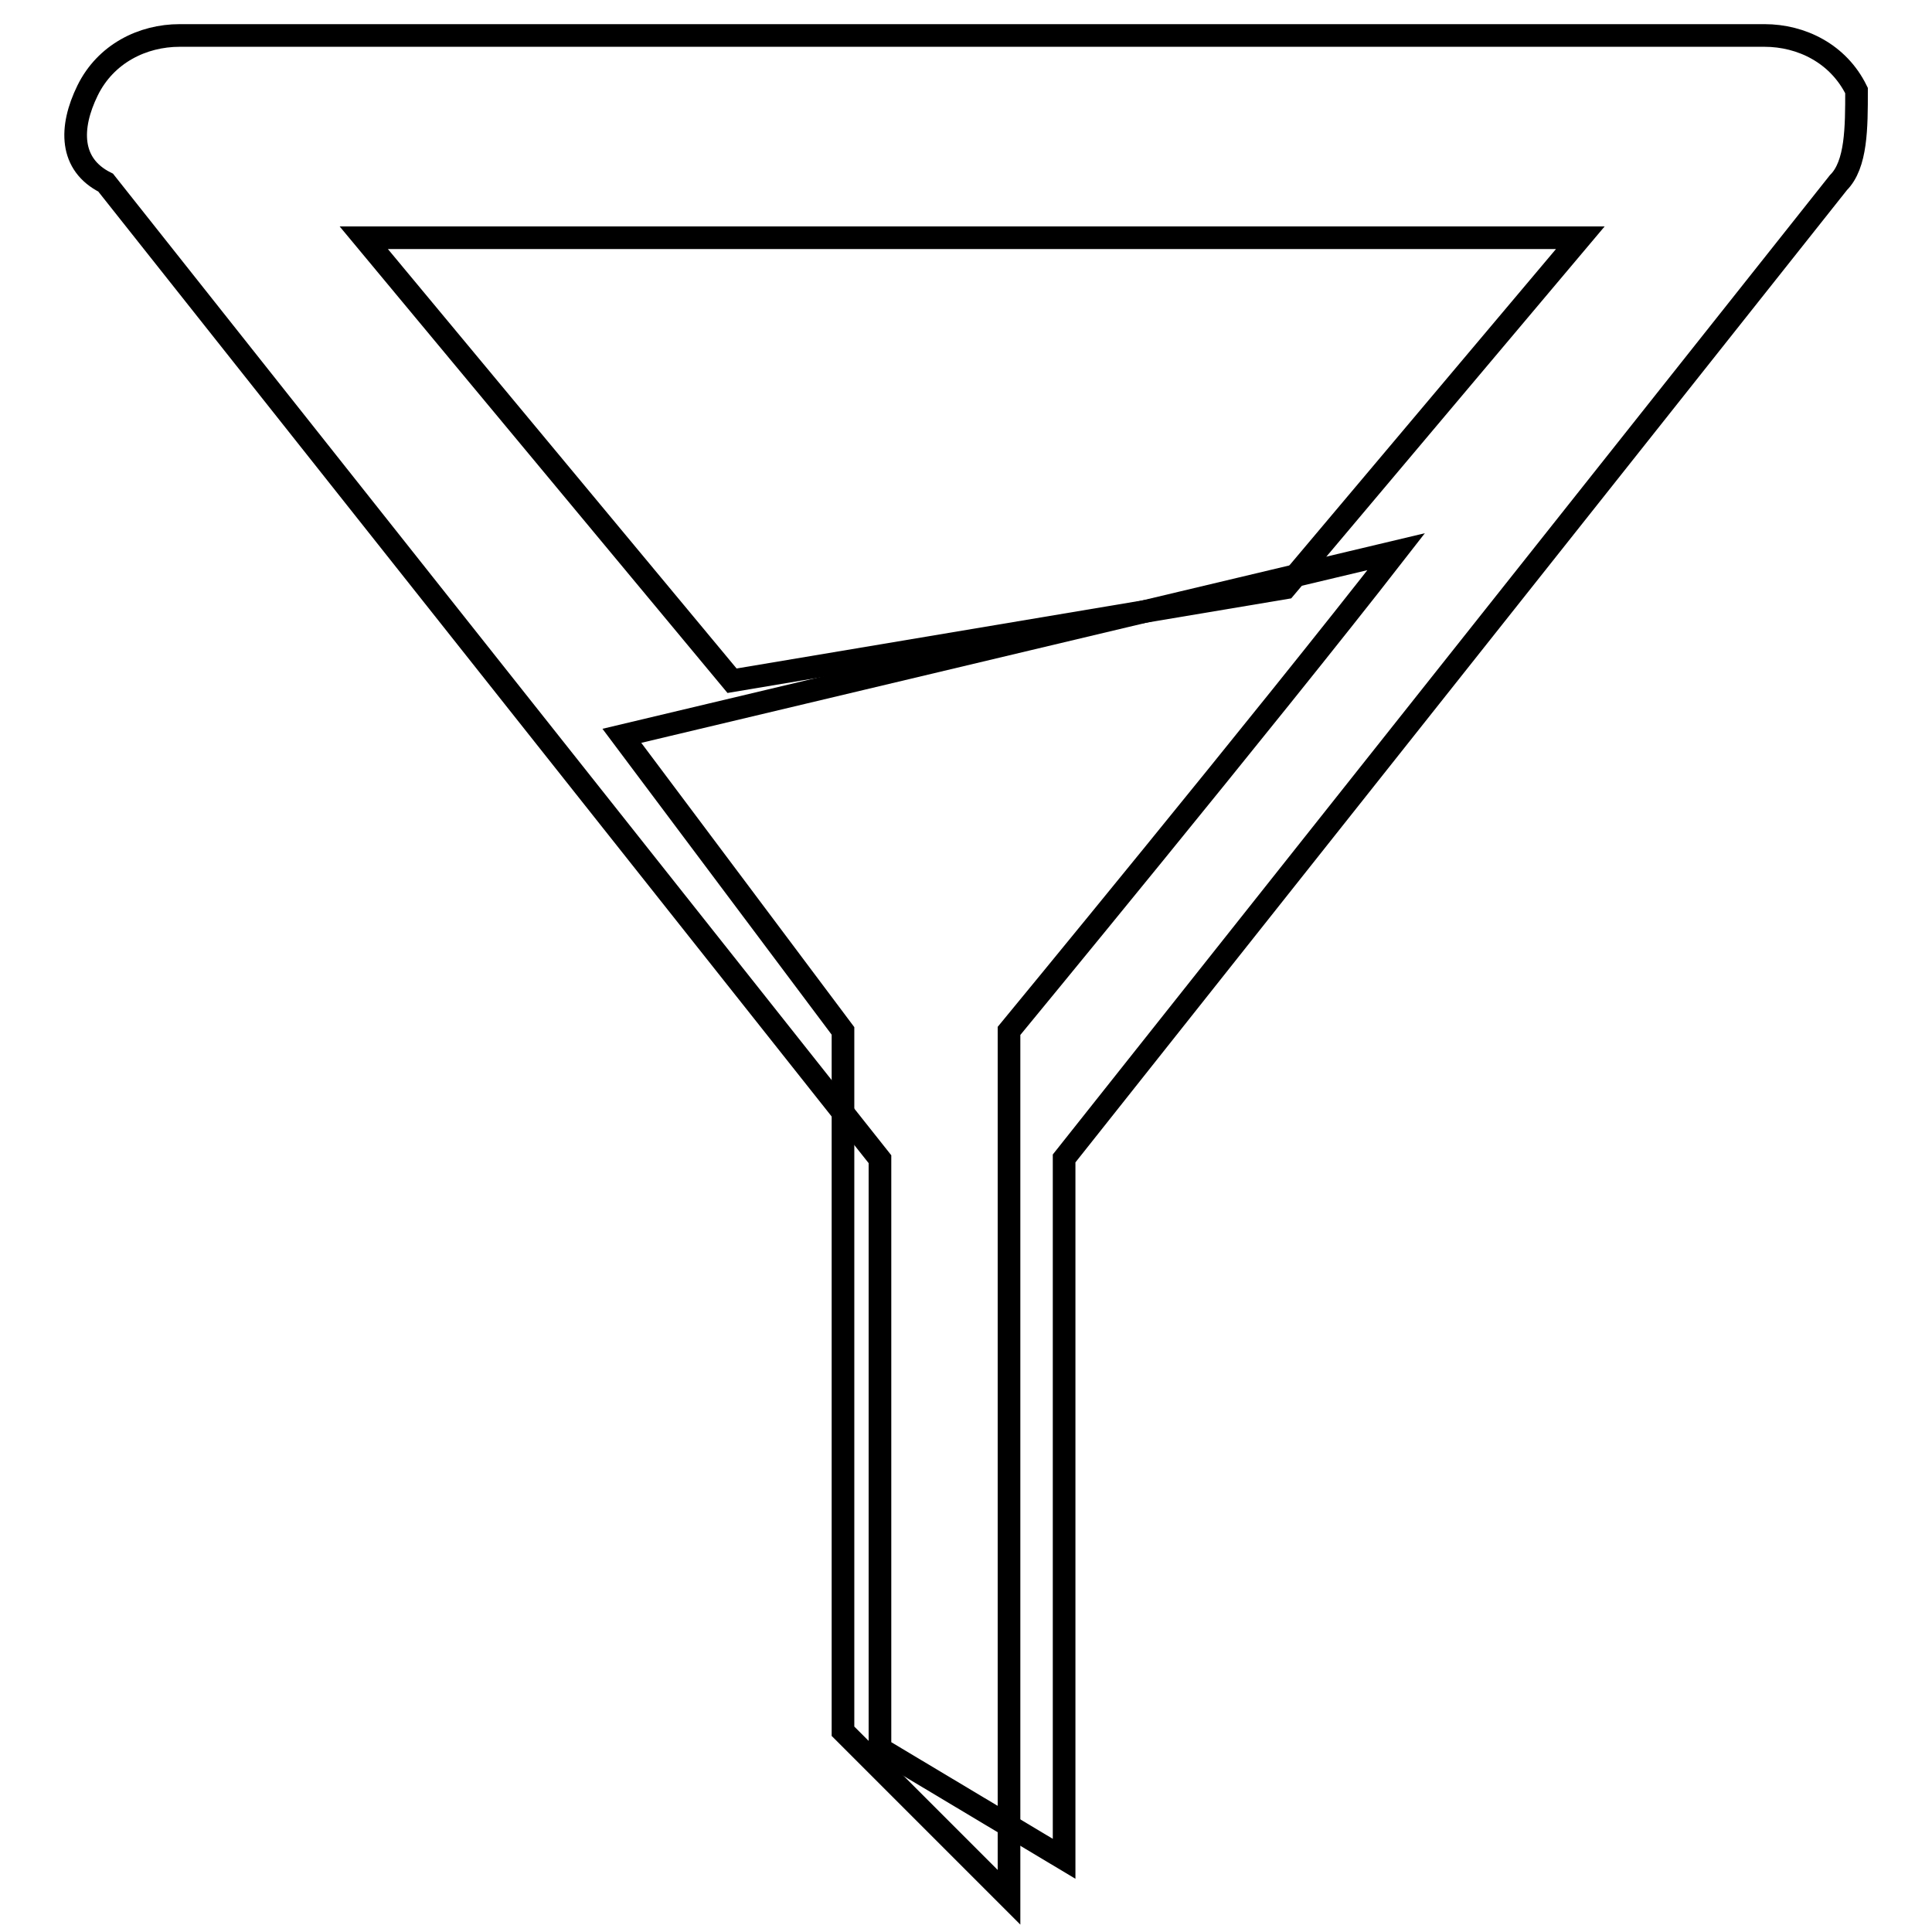 <?xml version="1.0" encoding="utf-8"?>
<!-- Svg Vector Icons : http://www.onlinewebfonts.com/icon -->
<!DOCTYPE svg PUBLIC "-//W3C//DTD SVG 1.1//EN" "http://www.w3.org/Graphics/SVG/1.1/DTD/svg11.dtd">
<svg version="1.1" xmlns="http://www.w3.org/2000/svg" xmlns:xlink="http://www.w3.org/1999/xlink" x="0px" y="0px" viewBox="0 0 256 256" enable-background="new 0 0 256 256" xml:space="preserve">
<g><g><path stroke-width="3" fill-opacity="0" stroke="#000000"  d="M82.4,97.5c0,0,51.3-12.2,102.6-24.4c-17.1,22-51.3,63.5-51.3,63.5v114.8l-22-22v-92.8L82.4,97.5z"/><path stroke-width="3" fill-opacity="0" stroke="#000000"  d="M84.8,95"/><path stroke-width="3" fill-opacity="0" stroke="#000000"  d="M246,12c-2.4-4.9-7.3-7.3-12.2-7.3h-210c-4.9,0-9.8,2.4-12.2,7.3c-2.4,4.9-2.4,9.8,2.4,12.2l102.6,129.4v78.1l24.4,14.6v-92.8L243.6,24.2C246,21.8,246,16.9,246,12z M170.3,77.9L97,90.2L48.2,31.5h161.2L170.3,77.9z"/></g></g>
</svg>